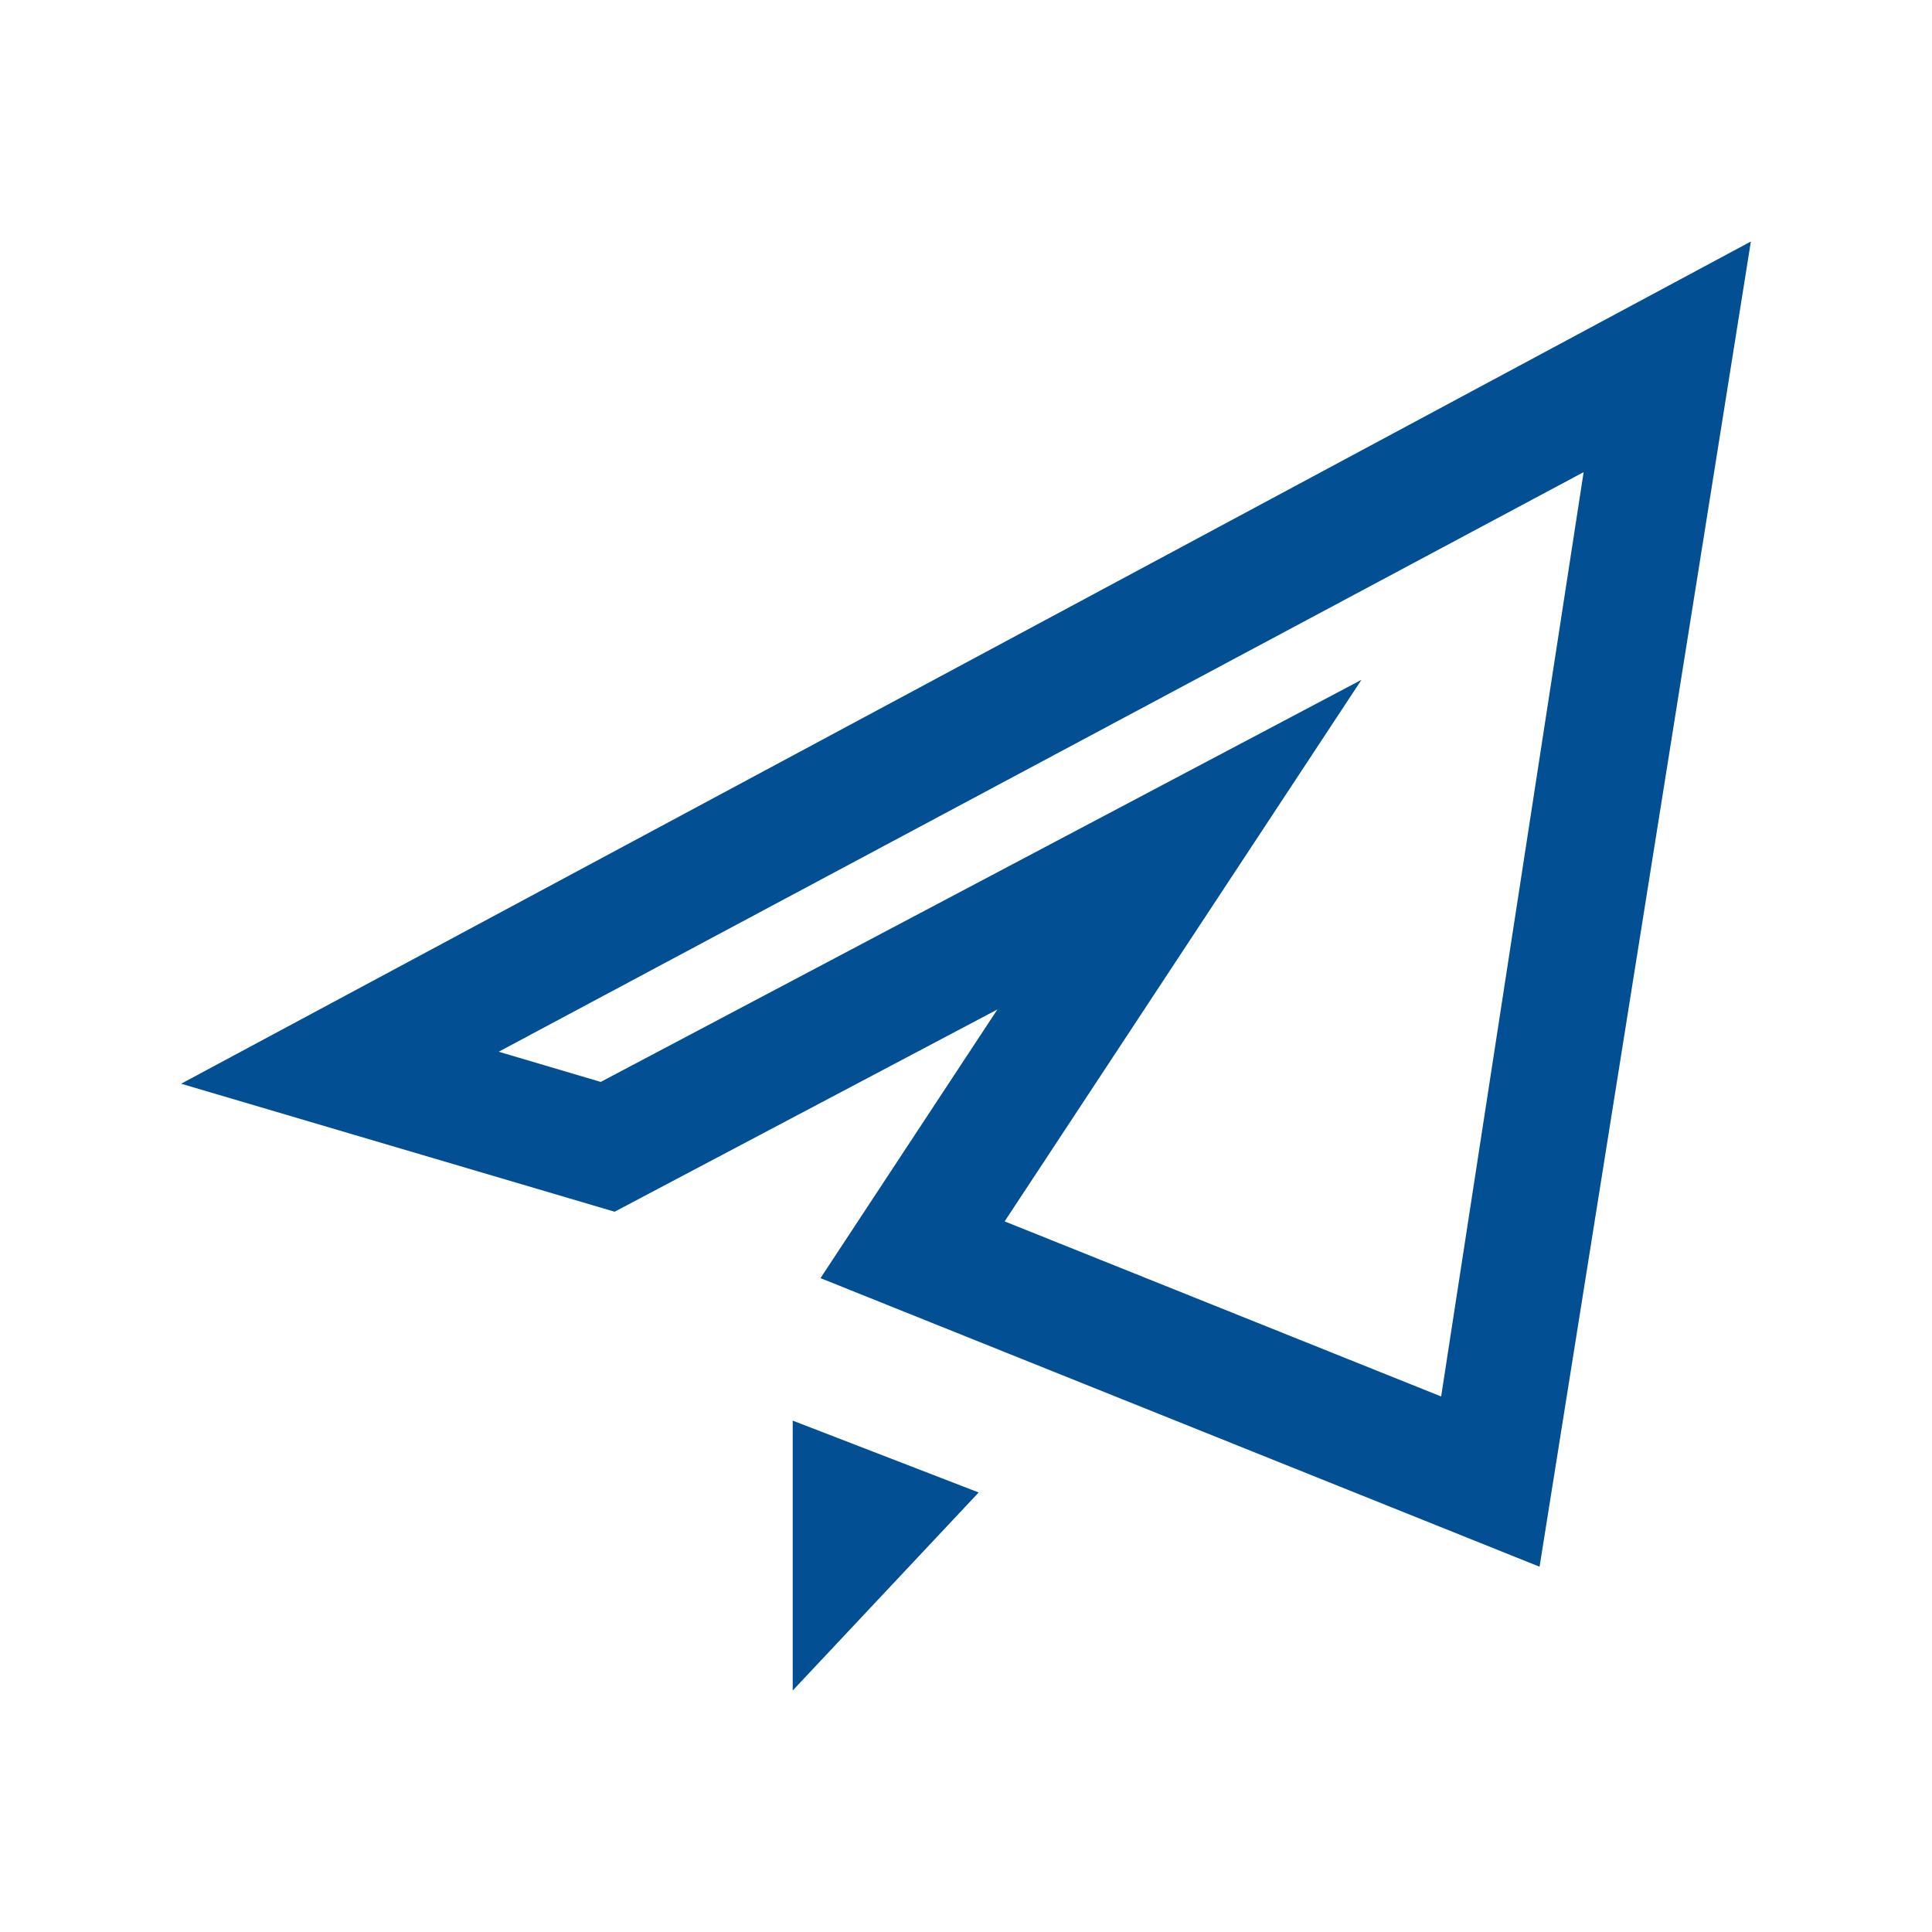 <?xml version="1.0" encoding="UTF-8"?>
<svg xmlns="http://www.w3.org/2000/svg" id="kundenplus" viewBox="0 0 32 32">
  <defs>
    <style>.cls-1{fill:#025093;}</style>
  </defs>
  <path class="cls-1" d="M3,17.95l7.18,2.12,6.34-3.35-2.93,4.45,11.91,4.78,3.5-21.95L3,17.95Zm20.87,5.18l-7.23-2.9,5.91-8.97-12.6,6.66-1.69-.5L26.23,7.82l-2.36,15.31Z"></path>
  <polygon class="cls-1" points="13.13 28 16.21 24.72 13.13 23.53 13.13 28"></polygon>
</svg>
